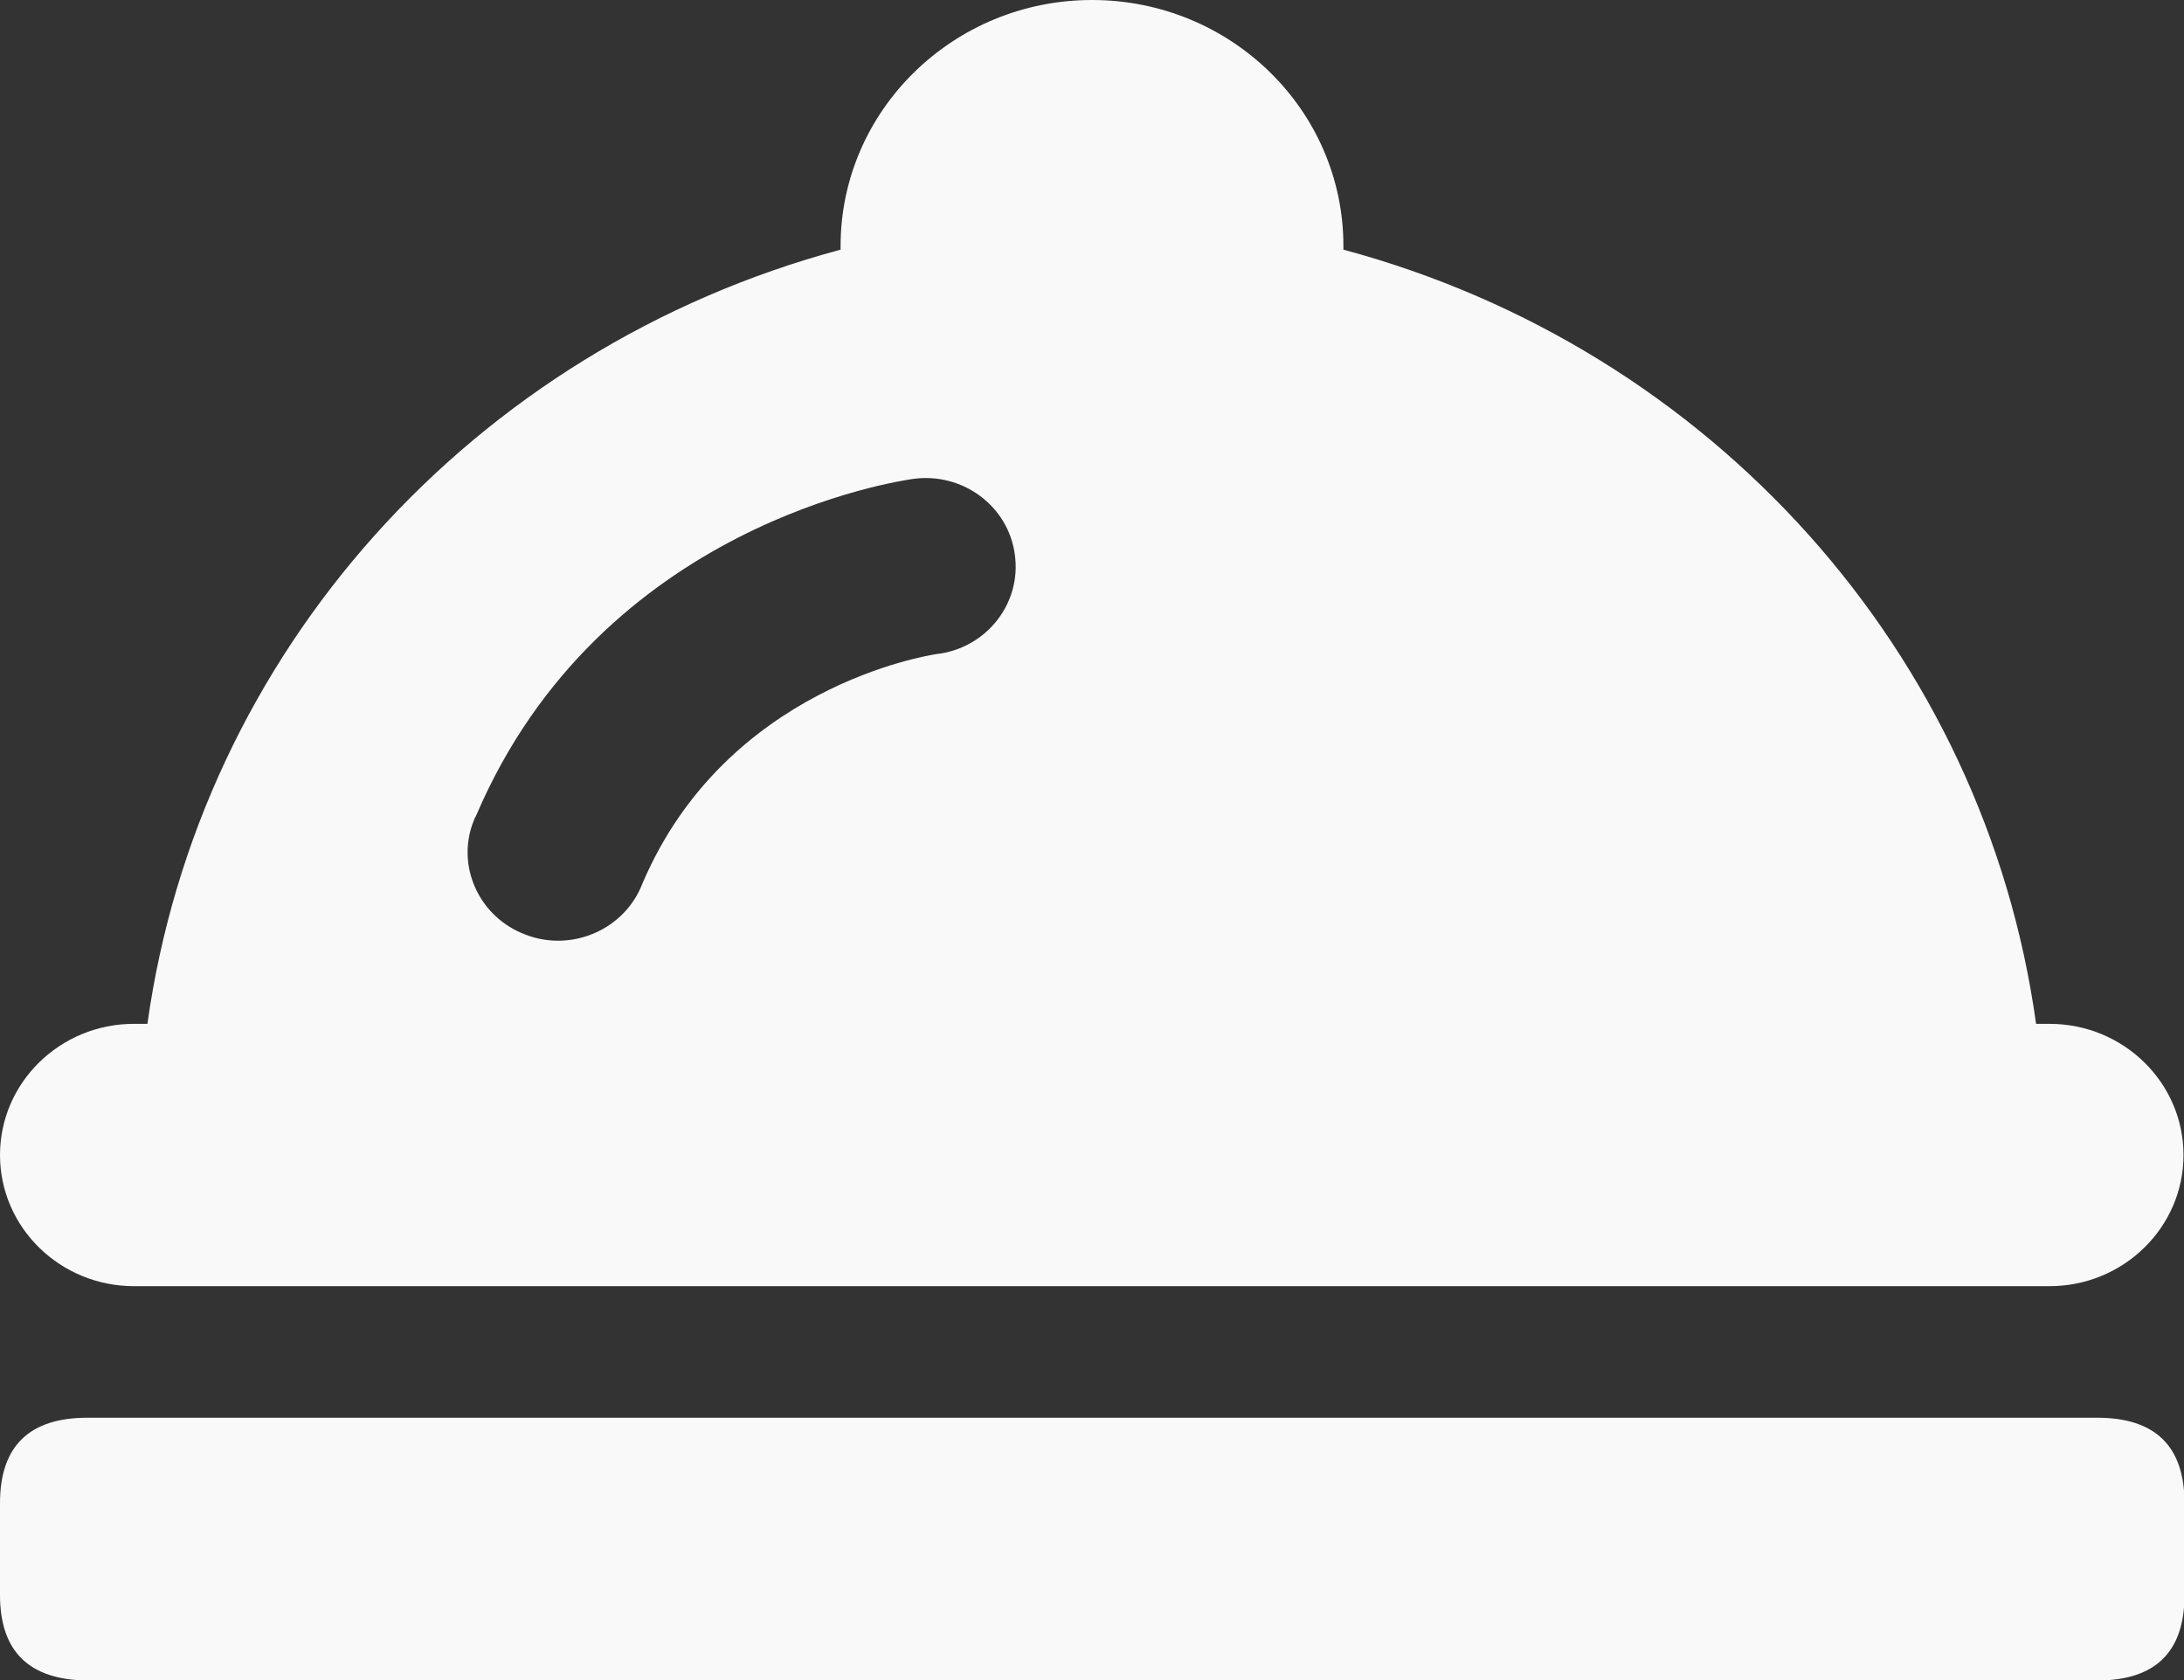 <svg width="26" height="20" viewBox="0 0 26 20" fill="none" xmlns="http://www.w3.org/2000/svg">
<rect x="0" y="0" width="26" height="20" fill="#333333" stroke="none"/>
<g clip-path="url(#clip0_26153_106067)">
<path d="M1.04 16.877H24.966C25.659 16.877 26.006 17.216 26.006 17.895V18.987C26.006 19.666 25.659 20.005 24.966 20.005H1.04C0.347 19.999 0 19.66 0 18.987V17.895C0 17.216 0.347 16.877 1.04 16.877Z" fill="#F9F9F9"/>
<path d="M24.405 12.188H24.239C23.629 7.779 20.383 4.151 15.993 2.972V2.929C15.993 1.308 14.65 0 13 0C11.35 0 10.007 1.314 10.007 2.929V2.972C5.617 4.151 2.371 7.774 1.755 12.188H1.595C0.715 12.188 0 12.888 0 13.75C0 14.611 0.715 15.311 1.595 15.311H24.399C25.279 15.311 25.994 14.611 25.994 13.75C25.994 12.888 25.279 12.188 24.399 12.188H24.405ZM11.157 7.785C11.047 7.801 8.643 8.178 7.647 10.52C7.438 11.063 6.811 11.338 6.261 11.128C5.705 10.923 5.424 10.31 5.639 9.771C5.645 9.75 5.656 9.728 5.667 9.712C7.152 6.229 10.722 5.723 10.871 5.701C11.46 5.62 12.004 6.024 12.081 6.6C12.164 7.176 11.751 7.709 11.162 7.785H11.157Z" fill="#F9F9F9"/>
</g>
<defs>
<clipPath id="clip0_26153_106067">
<rect width="26" height="20" fill="white"/>
</clipPath>
</defs>
</svg>
